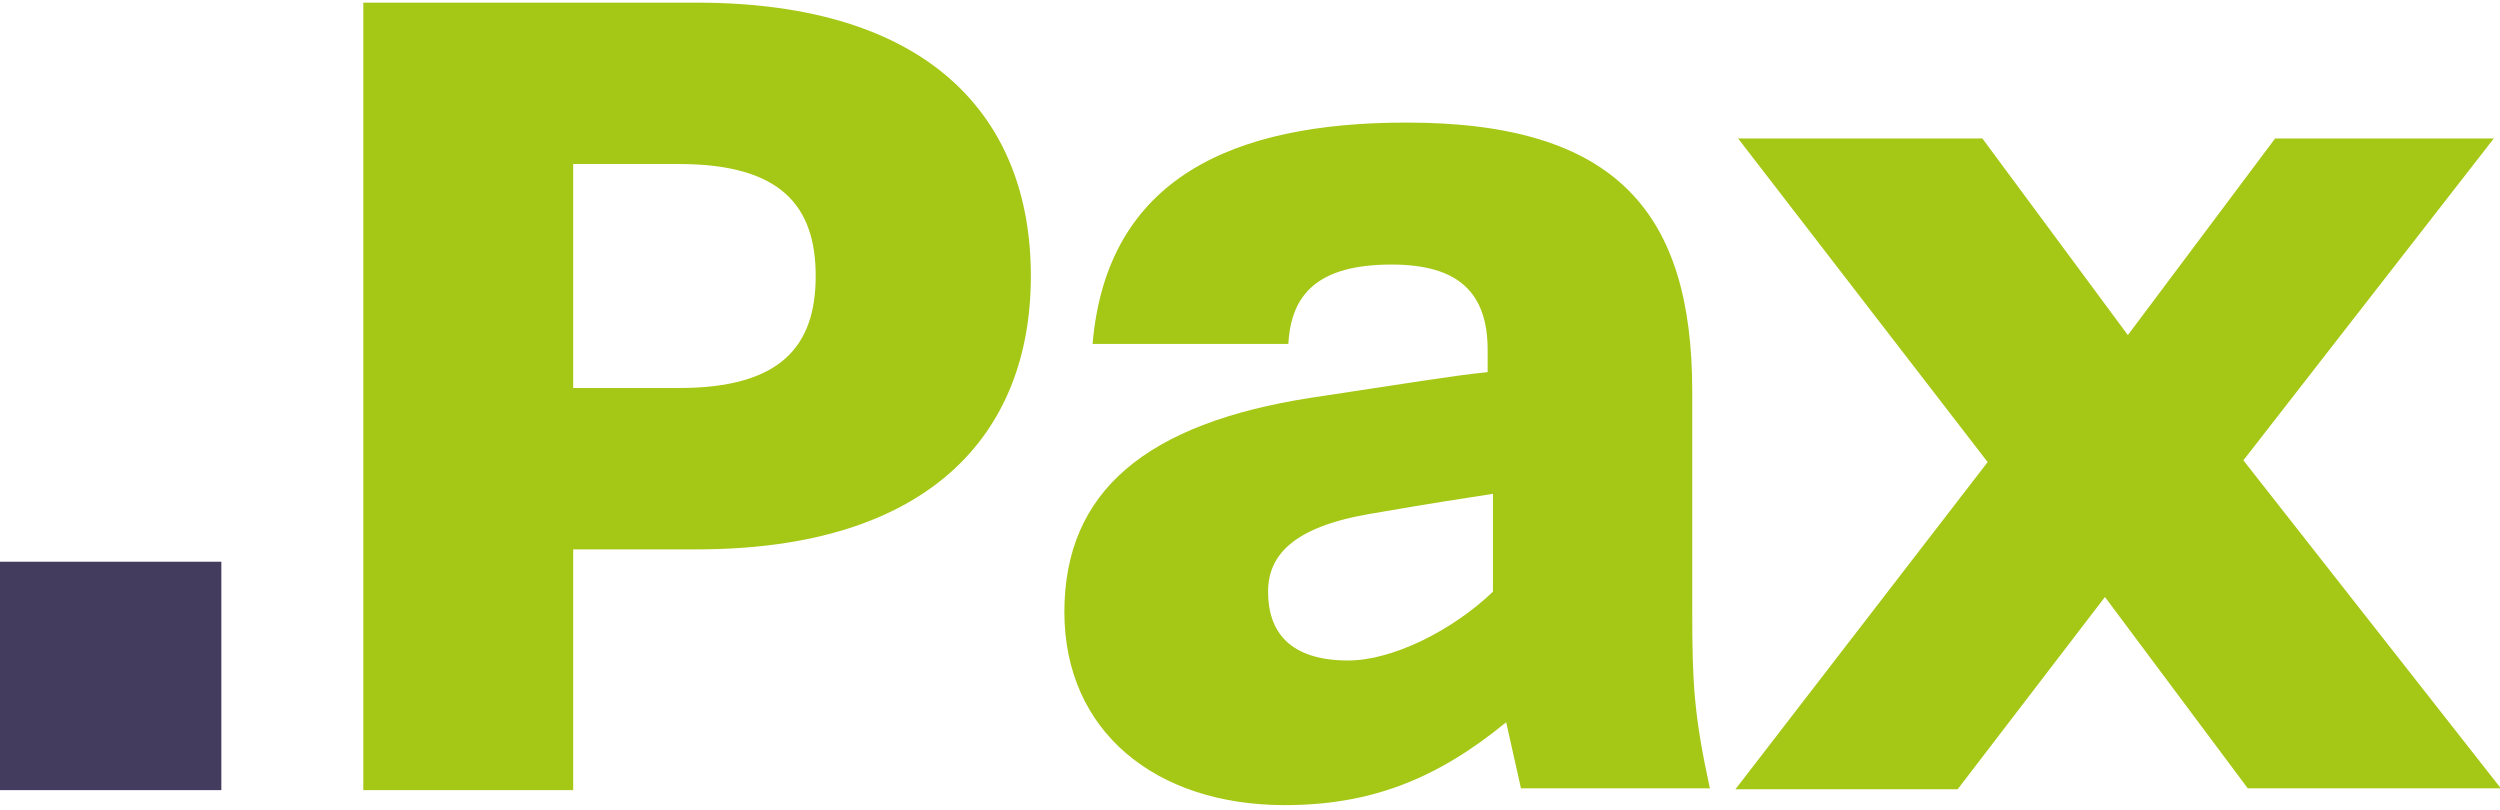 <?xml version="1.0" encoding="utf-8"?>
<!-- Generator: Adobe Illustrator 26.5.0, SVG Export Plug-In . SVG Version: 6.00 Build 0)  -->
<svg version="1.1" id="Layer_1" xmlns="http://www.w3.org/2000/svg" xmlns:xlink="http://www.w3.org/1999/xlink" x="0px" y="0px"
	 viewBox="0 0 283.5 91.8" style="enable-background:new 0 0 283.5 91.8;" xml:space="preserve">
<style type="text/css">
	.Arched_x0020_Green{fill:url(#SVGID_1_);stroke:#FFFFFF;stroke-width:0.25;stroke-miterlimit:1;}
	.st0{fill:#A5C715;}
	.st1{fill:#443C5E;}
</style>
<linearGradient id="SVGID_1_" gradientUnits="userSpaceOnUse" x1="0" y1="91.84" x2="0.707" y2="91.133">
	<stop  offset="0" style="stop-color:#1DA238"/>
	<stop  offset="0.983" style="stop-color:#24391D"/>
</linearGradient>
<g>
	<path class="st0" d="M41.2,89.5V0.3H79c26.3,0,37.9,12.9,37.9,31c0,18-11.6,31-37.9,31H65v27.3H41.2z M77,44
		c11.5,0,15.5-4.7,15.5-12.7c0-8-4-12.7-15.5-12.7H65V44H77z M172.5,89.5l-1.7-7.6c-7.8,6.4-15.3,9.4-25.1,9.4
		c-14.7,0-25-8.4-25-21.9c0-13.7,9.3-21.4,28-24.3c10.7-1.6,16-2.5,20-2.9v-2.5c0-6.6-3.4-9.7-10.9-9.7c-8.4,0-11.4,3.4-11.7,9
		h-22.2c1.6-18.8,15.9-25.1,35.6-25.1c23.9,0,32.4,10.3,32.4,30.5v24.9c0,8.2,0.2,11.8,2,20.1H172.5z M169.3,67.1V56
		c-3.2,0.5-6,0.9-14.1,2.3c-8.6,1.5-11.4,4.7-11.4,8.8c0,4.6,2.5,7.8,9.1,7.8C157.8,74.9,164.6,71.6,169.3,67.1z M196.8,89.5
		l28.6-37.1l-28.3-36.7h27.7l16.5,22.3l16.7-22.3h24.8l-28.4,36.5l29.2,37.2h-28.7l-16.2-21.7L222,89.5H196.8z"/>
</g>
<rect y="63.7" class="st1" width="25.1" height="25.9"/>
</svg>
